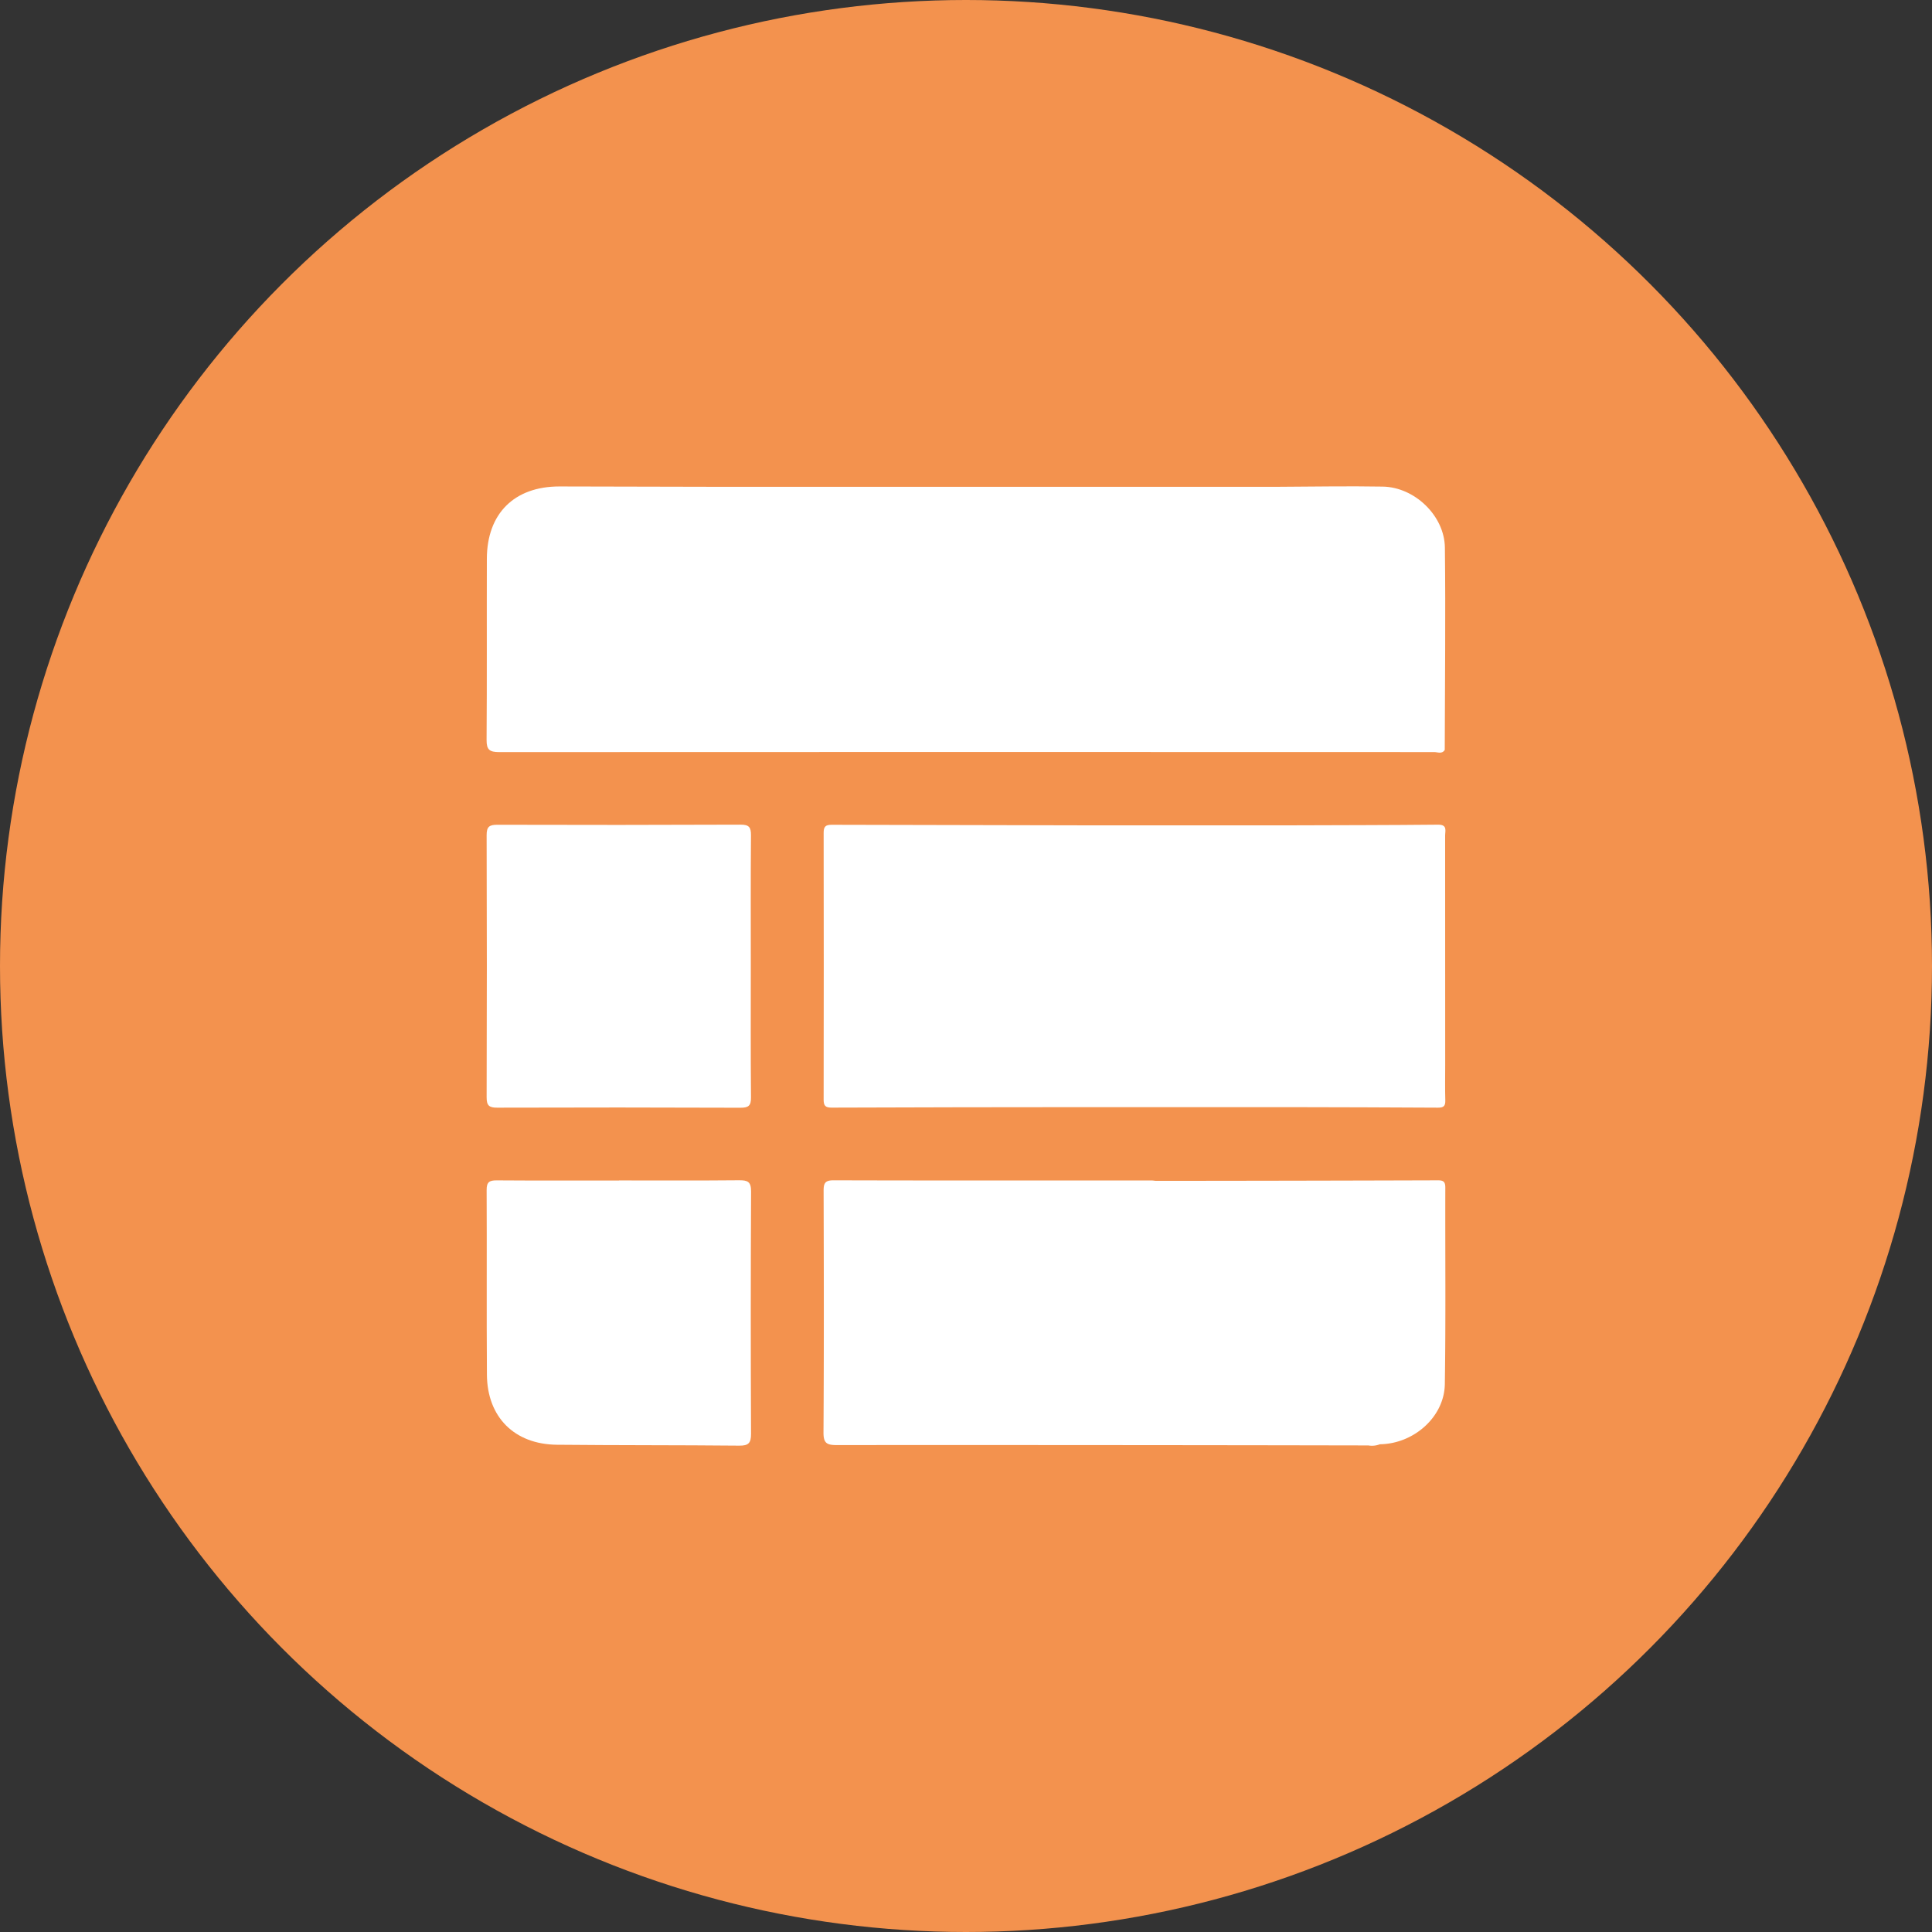 <svg id="Layer_1" data-name="Layer 1" xmlns="http://www.w3.org/2000/svg" viewBox="0 0 512 512"><rect x="0" y="0" width="512" height="512" fill="#333333" stroke="none"/><defs><style>.cls-1{fill:#f3924e;}.cls-2{fill:#fff;}</style></defs><circle class="cls-1" cx="256" cy="256" r="256"/><path class="cls-2" d="M383.022,314.763c.004-1.466-.402-1.96-1.917-1.955q-37.4.117-74.8.142c-.413-.037-.826-.108-1.239-.108-28.057.002-56.113.04-84.17-.038-2.353-.007-2.636.873-2.63,2.882.063,21.302.099,42.605-.032,63.907-.017,2.831.823,3.38,3.482,3.379q70.452-.04,140.905.094a5.739,5.739,0,0,0,3.053-.312c8.983-.109,17.087-7.233,17.221-15.94C383.164,349.468,382.972,332.114,383.022,314.763Z" transform="translate(0 -0.009)"/><path class="cls-2" d="M131.753,293.551q32.234-.103,64.469.02c2.143.008,2.821-.525,2.8-2.745-.109-11.626-.051-23.254-.051-34.882,0-11.524-.051-23.048.046-34.57.018-2.133-.521-2.834-2.747-2.825q-32.234.132-64.469.031c-2.121-.006-2.846.512-2.839,2.749q.116,34.726.001,69.453C128.957,292.972,129.593,293.558,131.753,293.551Z" transform="translate(0 -0.009)"/><path class="cls-2" d="M195.835,312.793c-10.595.102-21.191.045-31.786.045v.02c-10.803,0-21.607.041-32.41-.038-1.956-.014-2.688.444-2.677,2.565.085,16.309-.039,32.618.076,48.927.079,11.258,7.291,18.46,18.564,18.571,16.099.159,32.2.084,48.299.238,2.466.024,3.139-.69,3.128-3.15q-.141-32.098.012-64.197C199.056,313.136,198.108,312.771,195.835,312.793Z" transform="translate(0 -0.009)"/><path class="cls-2" d="M132.282,199.322q123.895-.059,247.79-.006c.926-0,2.076.6,2.801-.573.038-17.868.247-35.737.038-53.602-.099-8.453-8.003-16.027-16.454-16.177-9.449-.168-18.904.023-28.357.057q-17.769 0-35.539.001-25.874-0-51.747-.001l-59.855-0q-21.347-.05-42.693-.095c-11.963-.013-19.208,7.163-19.244,19.152-.048,16.0.046,32-.072,47.999C128.929,198.711,129.743,199.323,132.282,199.322Z" transform="translate(0 -0.009)"/><path class="cls-2" d="M381.096,218.556c-13.086.131-26.172.132-39.259.178q-26.81 0-53.619.001-33.925-.059-67.85-.149c-1.669-.006-2.095.571-2.093,2.157q.06,35.332-.002,70.665c-.003,1.599.438,2.138,2.094,2.133q33.927-.119,67.855-.126l53.618.001c13.088.036,26.176.049,39.263.137,1.519.01,1.959-.488,1.915-1.957-.093-3.114-.028-6.232-.028-9.349q0-30.387-.016-60.774C382.972,220.181,383.643,218.53,381.096,218.556Z" transform="translate(0 -0.009)"/></svg>